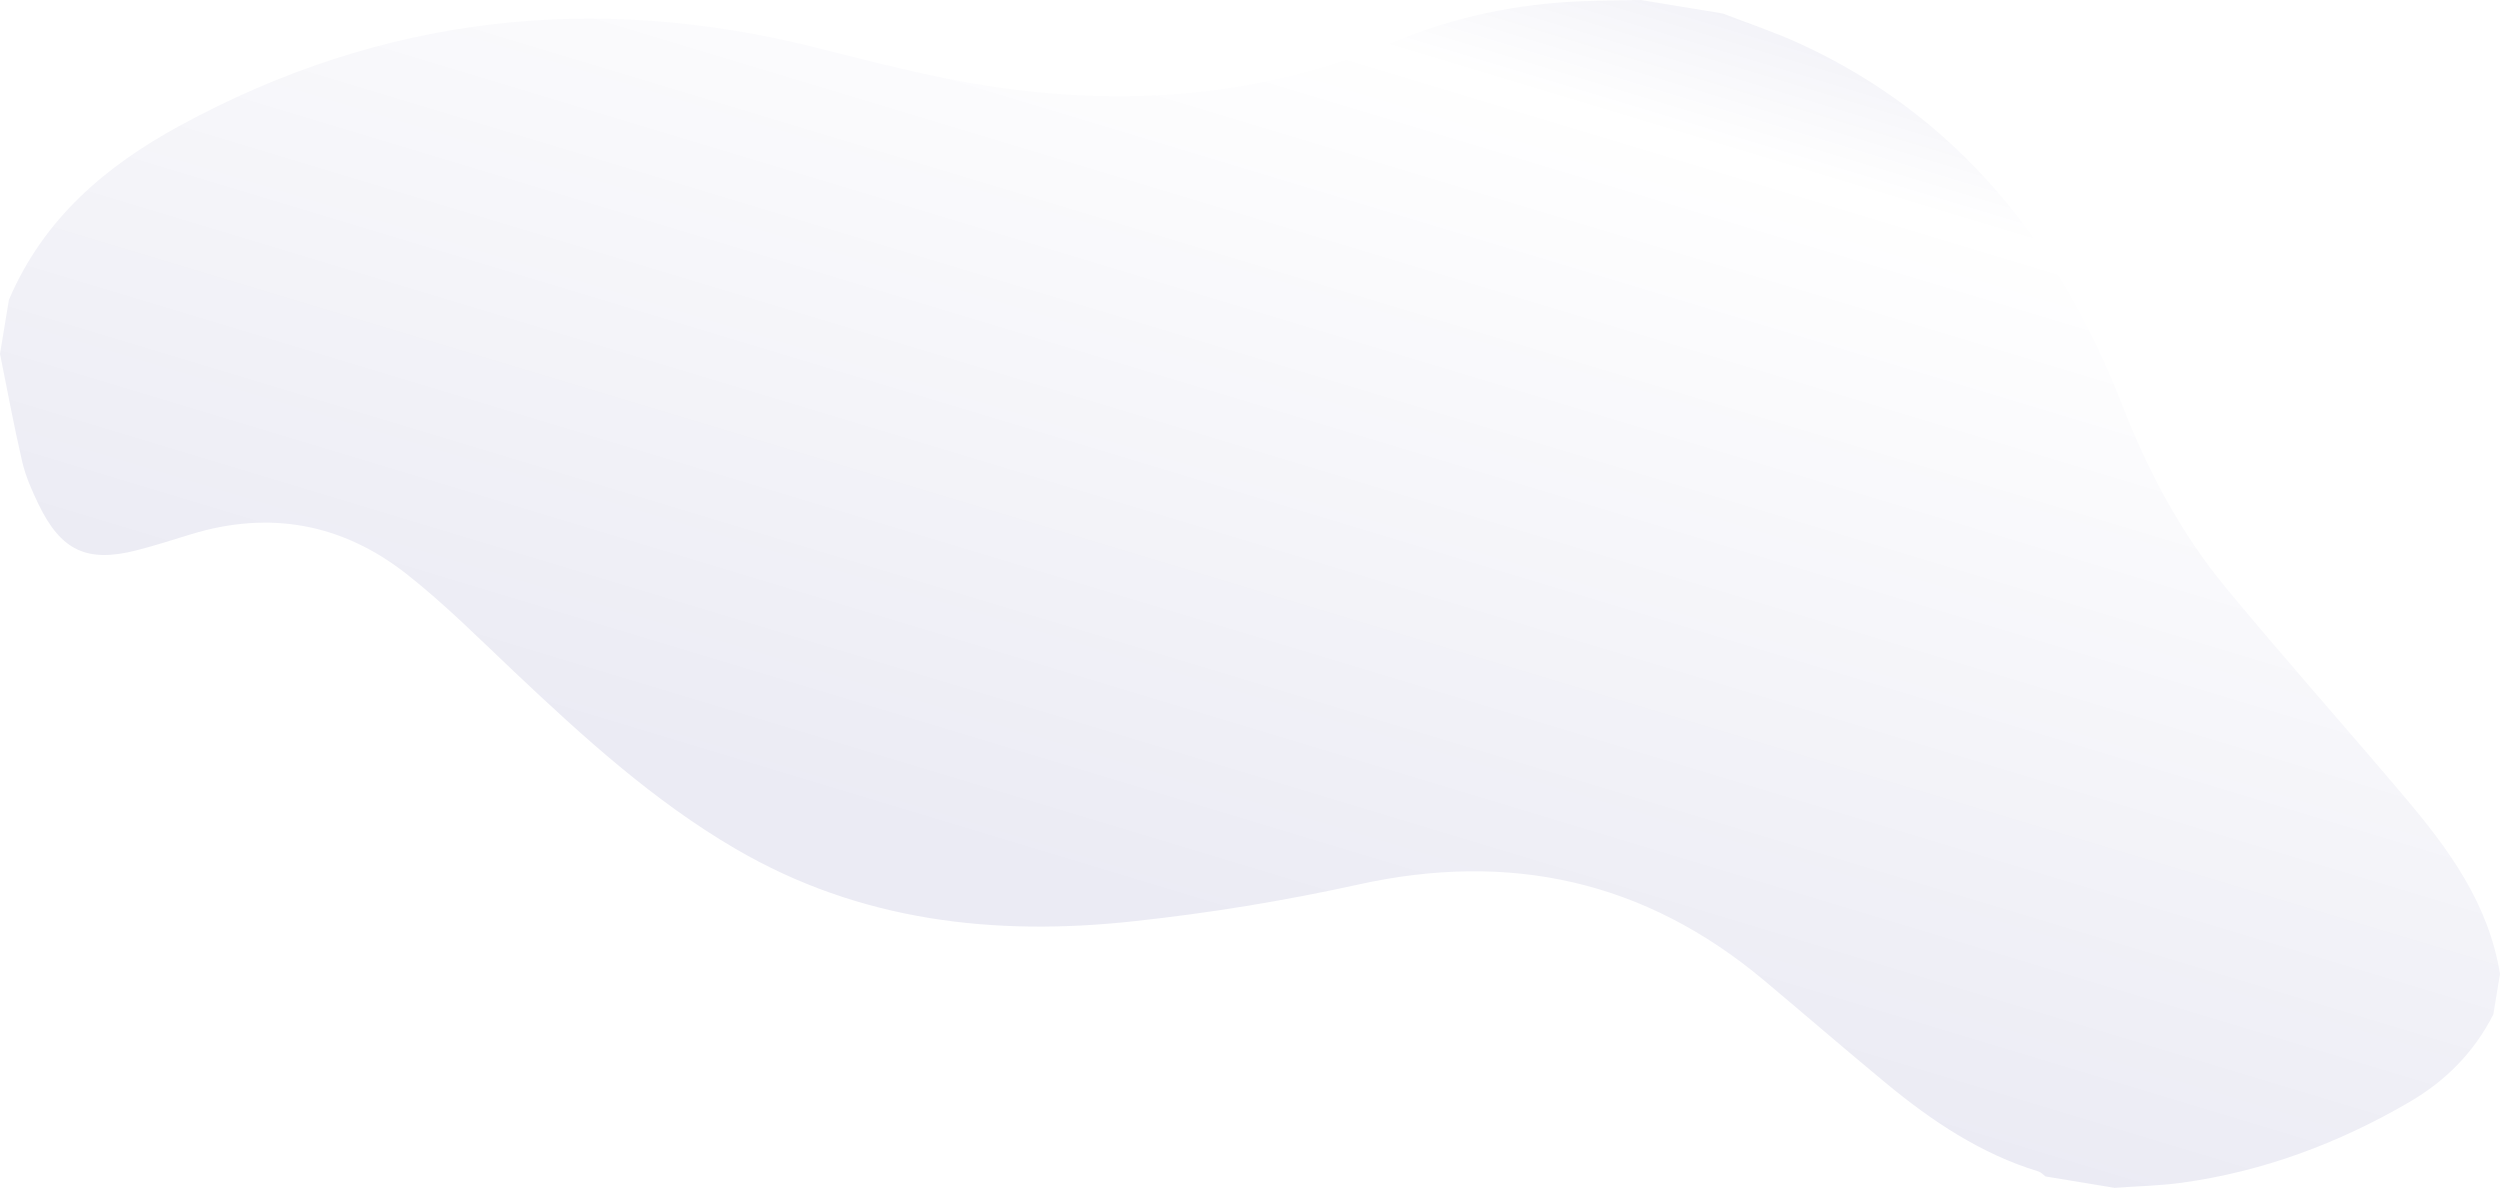<?xml version="1.0" encoding="UTF-8"?><svg id="Layer_1" xmlns="http://www.w3.org/2000/svg" xmlns:xlink="http://www.w3.org/1999/xlink" viewBox="0 0 2579.27 1225.5"><defs><style>.cls-1{fill:url(#linear-gradient);}</style><linearGradient id="linear-gradient" x1="630.29" y1="898.52" x2="630.31" y2="899.54" gradientTransform="translate(-1893826.65 510926.48) rotate(16) scale(2667.11 -1126.92)" gradientUnits="userSpaceOnUse"><stop offset="0" stop-color="#050570" stop-opacity=".08"/><stop offset=".82" stop-color="#080570" stop-opacity="0"/><stop offset="1" stop-color="#080570" stop-opacity=".07"/></linearGradient></defs><g id="Group_682"><path id="Path_768" class="cls-1" d="m2579.27,1004.79l-6.89,41.8c-20.01,39.46-49.75,68.97-86.84,90.54-73.42,42.72-151.33,71.66-234.56,83.1-22.97,3.16-46.25,3.58-69.39,5.26l-71.24-11.74c-2.38-1.75-4.52-4.31-7.17-5.12-59.33-18.05-110.07-52-157.71-91.39-42.1-34.81-83.47-70.57-125.35-105.67-123.38-103.4-262.84-133.56-418.89-98.95-76.55,16.85-153.97,29.49-231.91,37.87-143.46,15.64-282.39,0-410.17-74.57-84.8-49.49-157.25-115.44-228.66-182.94-36.45-34.46-72.1-70.23-111.33-100.99-66.06-51.8-140.87-65.58-221.84-40.87-18.82,5.74-37.57,11.84-56.59,16.69-51.06,13.01-77.92.36-101.14-47.89-6.67-13.86-13.1-28.31-16.6-43.29-8.61-36.94-15.44-74.35-22.98-111.57,3.06-18.58,6.12-37.16,9.18-55.73,35.87-84.1,100.23-138.2,176.09-179.52C394.9,15.66,613.76-7.86,840.89,48.84c59.01,14.73,118.06,30.51,178.04,39.76,142.66,22,283.19,11.64,419.55-45.38,61.45-25.7,125.66-39.09,191.64-41.87,20.93-.88,41.88-.92,62.82-1.34l84.6,13.94c26.47,10.28,53.51,19.21,79.3,31.05,162.35,74.51,267.45,205.47,332.82,373.3,26.77,68.72,60.7,132.26,106.75,188.01,60.38,73.09,123.43,143.79,184.61,216.17,45.04,53.3,86.36,109.18,98.25,182.33Z"/></g></svg>